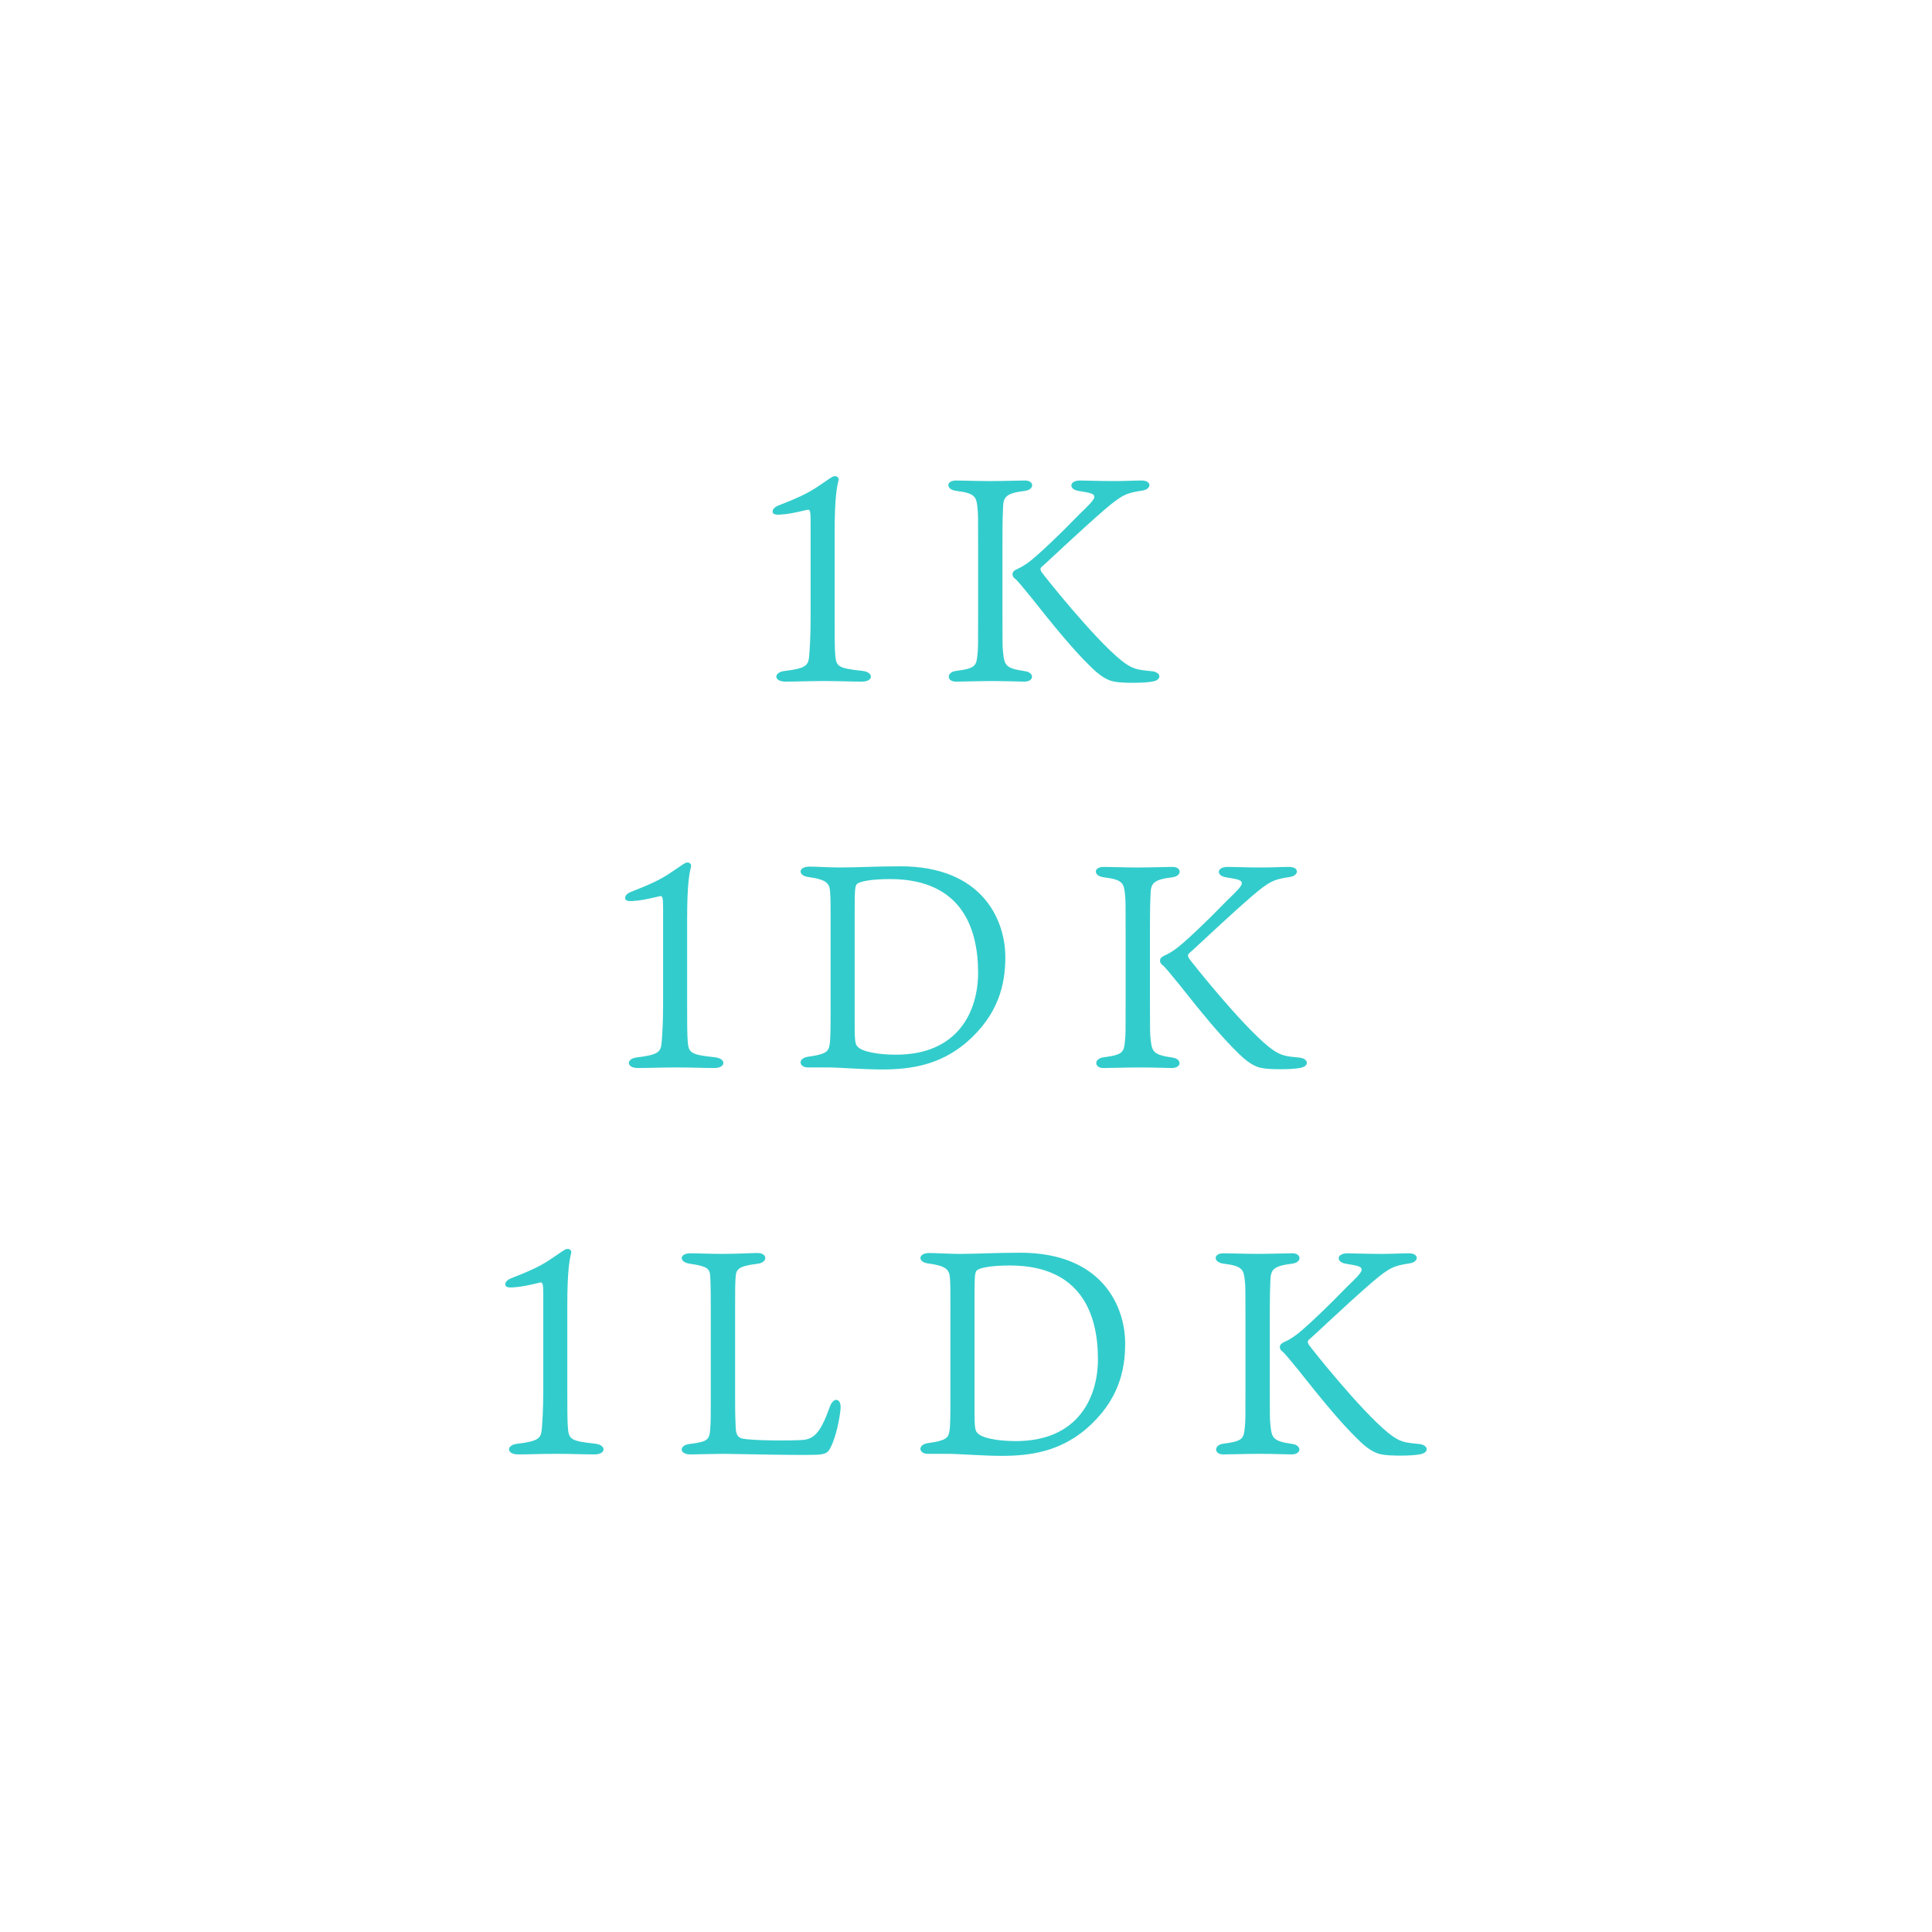 <?xml version="1.0" encoding="utf-8"?>
<!-- Generator: Adobe Illustrator 23.0.3, SVG Export Plug-In . SVG Version: 6.00 Build 0)  -->
<svg version="1.1" xmlns="http://www.w3.org/2000/svg" xmlns:xlink="http://www.w3.org/1999/xlink" x="0px" y="0px" width="200px"
	 height="200px" viewBox="0 0 200 200" style="enable-background:new 0 0 200 200;" xml:space="preserve">
<style type="text/css">
	.st0{fill:#33CCCC;}
</style>
<g id="レイヤー_1">
</g>
<g id="レイヤー_2">
	<g>
		<path class="st0" d="M89.284,69.451c1.17,0.12,1.17,1.11-0.06,1.11c-1.2,0-2.28-0.06-3.9-0.06c-1.59,0-2.909,0.06-4.02,0.06
			c-1.229,0-1.26-0.99-0.03-1.11c2.19-0.27,2.4-0.57,2.49-1.53c0.06-0.75,0.15-1.979,0.15-3.959v-10.02
			c0-1.02-0.061-1.229-0.33-1.17c-0.511,0.12-1.5,0.36-2.25,0.45c-0.87,0.09-1.351,0.12-1.351-0.27c0-0.36,0.42-0.57,0.841-0.72
			c1.47-0.57,2.699-1.11,3.689-1.77c1.2-0.78,1.59-1.14,1.86-1.17c0.329-0.03,0.51,0.21,0.42,0.48c-0.15,0.6-0.391,1.71-0.391,5.37
			v8.82c0,1.56,0,3.24,0.061,3.84C86.554,69.001,86.764,69.181,89.284,69.451z"/>
		<path class="st0" d="M103.834,52.592c-0.029,0.69-0.06,1.11-0.06,3.96v7.08c0,3.03,0,3.21,0.06,3.87
			c0.15,1.38,0.24,1.68,2.28,1.98c0.96,0.12,0.99,1.08-0.09,1.08c-0.63,0-1.71-0.06-3.36-0.06c-1.26,0-2.909,0.06-3.72,0.06
			c-0.96,0-0.989-0.99,0.03-1.11c2.07-0.27,2.1-0.54,2.22-1.77c0.061-0.54,0.061-0.9,0.061-4.05v-7.08c0-3.15,0-3.33-0.061-3.93
			c-0.12-1.14-0.18-1.56-2.16-1.8c-1.14-0.12-1.14-1.08-0.06-1.08c0.63,0,2.37,0.06,3.51,0.06c1.38,0,2.97-0.06,3.63-0.06
			c0.96,0,1.02,0.96-0.06,1.08C104.074,51.061,103.864,51.482,103.834,52.592z M118.174,49.742c1.11,0,1.05,0.93,0.03,1.05
			c-1.561,0.24-2.01,0.39-3.84,1.95c-2.58,2.22-6.21,5.7-6.57,5.97c-0.149,0.21-0.09,0.24,0.03,0.51
			c0.27,0.39,5.34,6.779,8.22,9.119c1.2,0.96,1.68,0.99,3.18,1.14c0.99,0.09,1.11,0.93,0.03,1.08c-0.69,0.15-3.06,0.18-3.9,0
			c-0.75-0.12-1.59-0.66-2.55-1.65c-1.619-1.56-3.72-4.11-6.09-7.11c-0.689-0.81-1.35-1.71-1.739-1.98
			c-0.12-0.12-0.391-0.57,0.239-0.87c0.48-0.24,0.48-0.21,1.11-0.63c0.96-0.66,3.45-3.06,5.49-5.16c0.779-0.75,1.47-1.41,1.47-1.71
			c0-0.36-0.36-0.42-1.62-0.63c-1.05-0.15-1.02-1.08,0.15-1.08c0.689,0,1.77,0.06,3.6,0.06
			C116.464,49.802,117.454,49.742,118.174,49.742z"/>
		<path class="st0" d="M74.014,109.451c1.17,0.12,1.17,1.11-0.061,1.11c-1.199,0-2.279-0.06-3.899-0.06c-1.59,0-2.91,0.06-4.02,0.06
			c-1.23,0-1.261-0.99-0.03-1.11c2.189-0.27,2.399-0.57,2.489-1.53c0.061-0.75,0.15-1.979,0.15-3.959v-10.02
			c0-1.02-0.06-1.229-0.33-1.17c-0.51,0.12-1.5,0.36-2.25,0.45c-0.87,0.09-1.35,0.12-1.35-0.27c0-0.36,0.42-0.57,0.84-0.72
			c1.47-0.57,2.7-1.11,3.689-1.77c1.2-0.78,1.591-1.14,1.86-1.17c0.33-0.03,0.51,0.21,0.42,0.48c-0.15,0.6-0.39,1.71-0.39,5.37v8.82
			c0,1.56,0,3.24,0.06,3.84C71.284,109.001,71.494,109.181,74.014,109.451z"/>
		<path class="st0" d="M85.984,95.081c0-1.65,0-2.07-0.06-2.85c-0.061-0.78-0.391-1.2-2.25-1.44c-1.11-0.15-1.05-1.08,0.12-1.08
			c0.689,0,2.069,0.09,3.149,0.09c1.8,0,3.66-0.12,6.27-0.12c8.58,0,10.86,5.67,10.86,9.39c0,2.76-0.66,5.97-4.11,8.91
			c-2.729,2.28-5.7,2.73-8.67,2.73c-1.859,0-4.47-0.21-5.55-0.21h-2.1c-0.93,0-1.11-0.93,0-1.11c1.83-0.24,2.1-0.54,2.22-1.14
			c0.12-0.51,0.12-1.95,0.12-4.02V95.081z M88.474,105.281c0,2.19,0,2.79,0.3,3.06c0.42,0.51,2.04,0.84,3.99,0.84
			c6.419,0,8.489-4.5,8.489-8.49c0-4.68-1.77-9.689-9.12-9.689c-1.949,0-3.149,0.24-3.419,0.51c-0.211,0.21-0.24,0.57-0.24,3.12
			V105.281z"/>
		<path class="st0" d="M119.103,92.592c-0.029,0.69-0.06,1.11-0.06,3.96v7.08c0,3.03,0,3.21,0.06,3.87
			c0.15,1.38,0.24,1.68,2.28,1.98c0.96,0.12,0.99,1.08-0.09,1.08c-0.63,0-1.71-0.06-3.36-0.06c-1.26,0-2.909,0.06-3.72,0.06
			c-0.96,0-0.989-0.99,0.03-1.11c2.07-0.27,2.1-0.54,2.22-1.77c0.061-0.54,0.061-0.9,0.061-4.05v-7.08c0-3.15,0-3.33-0.061-3.93
			c-0.12-1.14-0.18-1.56-2.16-1.8c-1.14-0.12-1.14-1.08-0.06-1.08c0.63,0,2.37,0.06,3.51,0.06c1.38,0,2.97-0.06,3.63-0.06
			c0.96,0,1.02,0.96-0.06,1.08C119.343,91.061,119.134,91.482,119.103,92.592z M133.443,89.742c1.11,0,1.05,0.93,0.03,1.05
			c-1.561,0.24-2.01,0.39-3.84,1.95c-2.58,2.22-6.21,5.7-6.57,5.97c-0.149,0.21-0.09,0.24,0.03,0.51
			c0.27,0.39,5.34,6.779,8.22,9.119c1.2,0.96,1.68,0.99,3.18,1.14c0.99,0.09,1.11,0.93,0.03,1.08c-0.69,0.15-3.06,0.18-3.9,0
			c-0.75-0.12-1.59-0.66-2.55-1.65c-1.619-1.56-3.72-4.11-6.09-7.11c-0.689-0.81-1.35-1.71-1.739-1.98
			c-0.12-0.12-0.391-0.57,0.239-0.87c0.48-0.24,0.48-0.21,1.11-0.63c0.96-0.66,3.45-3.06,5.49-5.16c0.779-0.75,1.47-1.41,1.47-1.71
			c0-0.36-0.36-0.42-1.62-0.63c-1.05-0.15-1.02-1.08,0.15-1.08c0.689,0,1.77,0.06,3.6,0.06
			C131.733,89.802,132.723,89.742,133.443,89.742z"/>
		<path class="st0" d="M61.609,149.451c1.17,0.119,1.17,1.109-0.06,1.109c-1.2,0-2.28-0.06-3.9-0.06c-1.59,0-2.909,0.06-4.02,0.06
			c-1.229,0-1.26-0.99-0.03-1.109c2.19-0.271,2.4-0.57,2.49-1.53c0.06-0.75,0.15-1.979,0.15-3.96v-10.02
			c0-1.02-0.061-1.229-0.33-1.17c-0.511,0.12-1.5,0.36-2.25,0.45c-0.87,0.09-1.351,0.12-1.351-0.271c0-0.359,0.42-0.569,0.841-0.72
			c1.47-0.57,2.699-1.11,3.689-1.77c1.2-0.78,1.59-1.141,1.86-1.17c0.329-0.03,0.51,0.21,0.42,0.479
			c-0.15,0.6-0.391,1.71-0.391,5.37v8.819c0,1.56,0,3.24,0.061,3.84C58.88,149.001,59.09,149.18,61.609,149.451z"/>
		<path class="st0" d="M76.159,147.831c0.03,0.6,0.21,0.99,0.66,1.08c0.99,0.239,5.16,0.239,6.33,0.149
			c1.14-0.12,1.8-0.779,2.729-3.359c0.36-1.11,1.2-1.021,1.141,0.09c-0.091,1.08-0.48,2.97-1.021,4.02
			c-0.24,0.48-0.42,0.66-1.05,0.75c-0.84,0.15-8.85-0.06-10.109-0.06c-0.45,0-3.3,0.06-3.36,0.06c-1.199,0-1.199-0.96-0.09-1.08
			c1.86-0.239,2.04-0.42,2.13-1.5c0.061-0.81,0.061-1.38,0.061-2.85v-9.93c0-1.8-0.03-2.729-0.061-3.12
			c-0.06-0.72-0.24-0.989-2.1-1.26c-1.14-0.149-1.14-1.08,0.06-1.08c0.9,0,1.891,0.061,3.24,0.061c1.68,0,3-0.09,3.689-0.09
			c1.08,0,1.08,0.989,0.03,1.109c-1.95,0.24-2.22,0.54-2.28,1.32c-0.06,0.78-0.06,1.26-0.06,3.12v9.659
			C76.099,146.48,76.13,147.02,76.159,147.831z"/>
		<path class="st0" d="M98.389,135.081c0-1.649,0-2.069-0.06-2.85c-0.061-0.78-0.391-1.2-2.25-1.439c-1.11-0.15-1.05-1.08,0.12-1.08
			c0.689,0,2.069,0.09,3.149,0.09c1.8,0,3.66-0.12,6.27-0.12c8.58,0,10.86,5.67,10.86,9.39c0,2.76-0.66,5.97-4.11,8.909
			c-2.729,2.28-5.7,2.73-8.67,2.73c-1.859,0-4.47-0.21-5.55-0.21h-2.1c-0.93,0-1.11-0.931,0-1.11c1.83-0.24,2.1-0.54,2.22-1.14
			c0.12-0.51,0.12-1.95,0.12-4.02V135.081z M100.88,145.281c0,2.189,0,2.79,0.3,3.06c0.42,0.51,2.04,0.84,3.99,0.84
			c6.419,0,8.489-4.5,8.489-8.489c0-4.68-1.77-9.689-9.12-9.689c-1.949,0-3.149,0.239-3.419,0.51c-0.211,0.21-0.24,0.569-0.24,3.12
			V145.281z"/>
		<path class="st0" d="M131.509,132.592c-0.029,0.689-0.06,1.109-0.06,3.96v7.079c0,3.03,0,3.21,0.06,3.87
			c0.15,1.38,0.24,1.68,2.28,1.979c0.96,0.12,0.99,1.08-0.09,1.08c-0.63,0-1.71-0.06-3.36-0.06c-1.26,0-2.909,0.06-3.72,0.06
			c-0.96,0-0.989-0.99,0.03-1.109c2.07-0.271,2.1-0.54,2.22-1.771c0.061-0.54,0.061-0.899,0.061-4.05v-7.079
			c0-3.15,0-3.33-0.061-3.931c-0.12-1.14-0.18-1.56-2.16-1.8c-1.14-0.12-1.14-1.08-0.06-1.08c0.63,0,2.37,0.061,3.51,0.061
			c1.38,0,2.97-0.061,3.63-0.061c0.96,0,1.02,0.96-0.06,1.08C131.749,131.061,131.539,131.481,131.509,132.592z M145.848,129.741
			c1.11,0,1.05,0.931,0.03,1.051c-1.561,0.239-2.01,0.39-3.84,1.949c-2.58,2.22-6.21,5.7-6.57,5.97
			c-0.149,0.21-0.09,0.24,0.03,0.511c0.27,0.39,5.34,6.779,8.22,9.119c1.2,0.96,1.68,0.99,3.18,1.14c0.99,0.09,1.11,0.931,0.03,1.08
			c-0.69,0.15-3.06,0.181-3.9,0c-0.75-0.12-1.59-0.66-2.55-1.649c-1.619-1.561-3.72-4.11-6.09-7.11
			c-0.689-0.81-1.35-1.71-1.739-1.979c-0.12-0.12-0.391-0.57,0.239-0.87c0.48-0.24,0.48-0.21,1.11-0.63
			c0.96-0.66,3.45-3.06,5.49-5.16c0.779-0.75,1.47-1.409,1.47-1.71c0-0.359-0.36-0.42-1.62-0.63c-1.05-0.149-1.02-1.08,0.15-1.08
			c0.689,0,1.77,0.061,3.6,0.061C144.138,129.802,145.129,129.741,145.848,129.741z"/>
	</g>
</g>
</svg>
